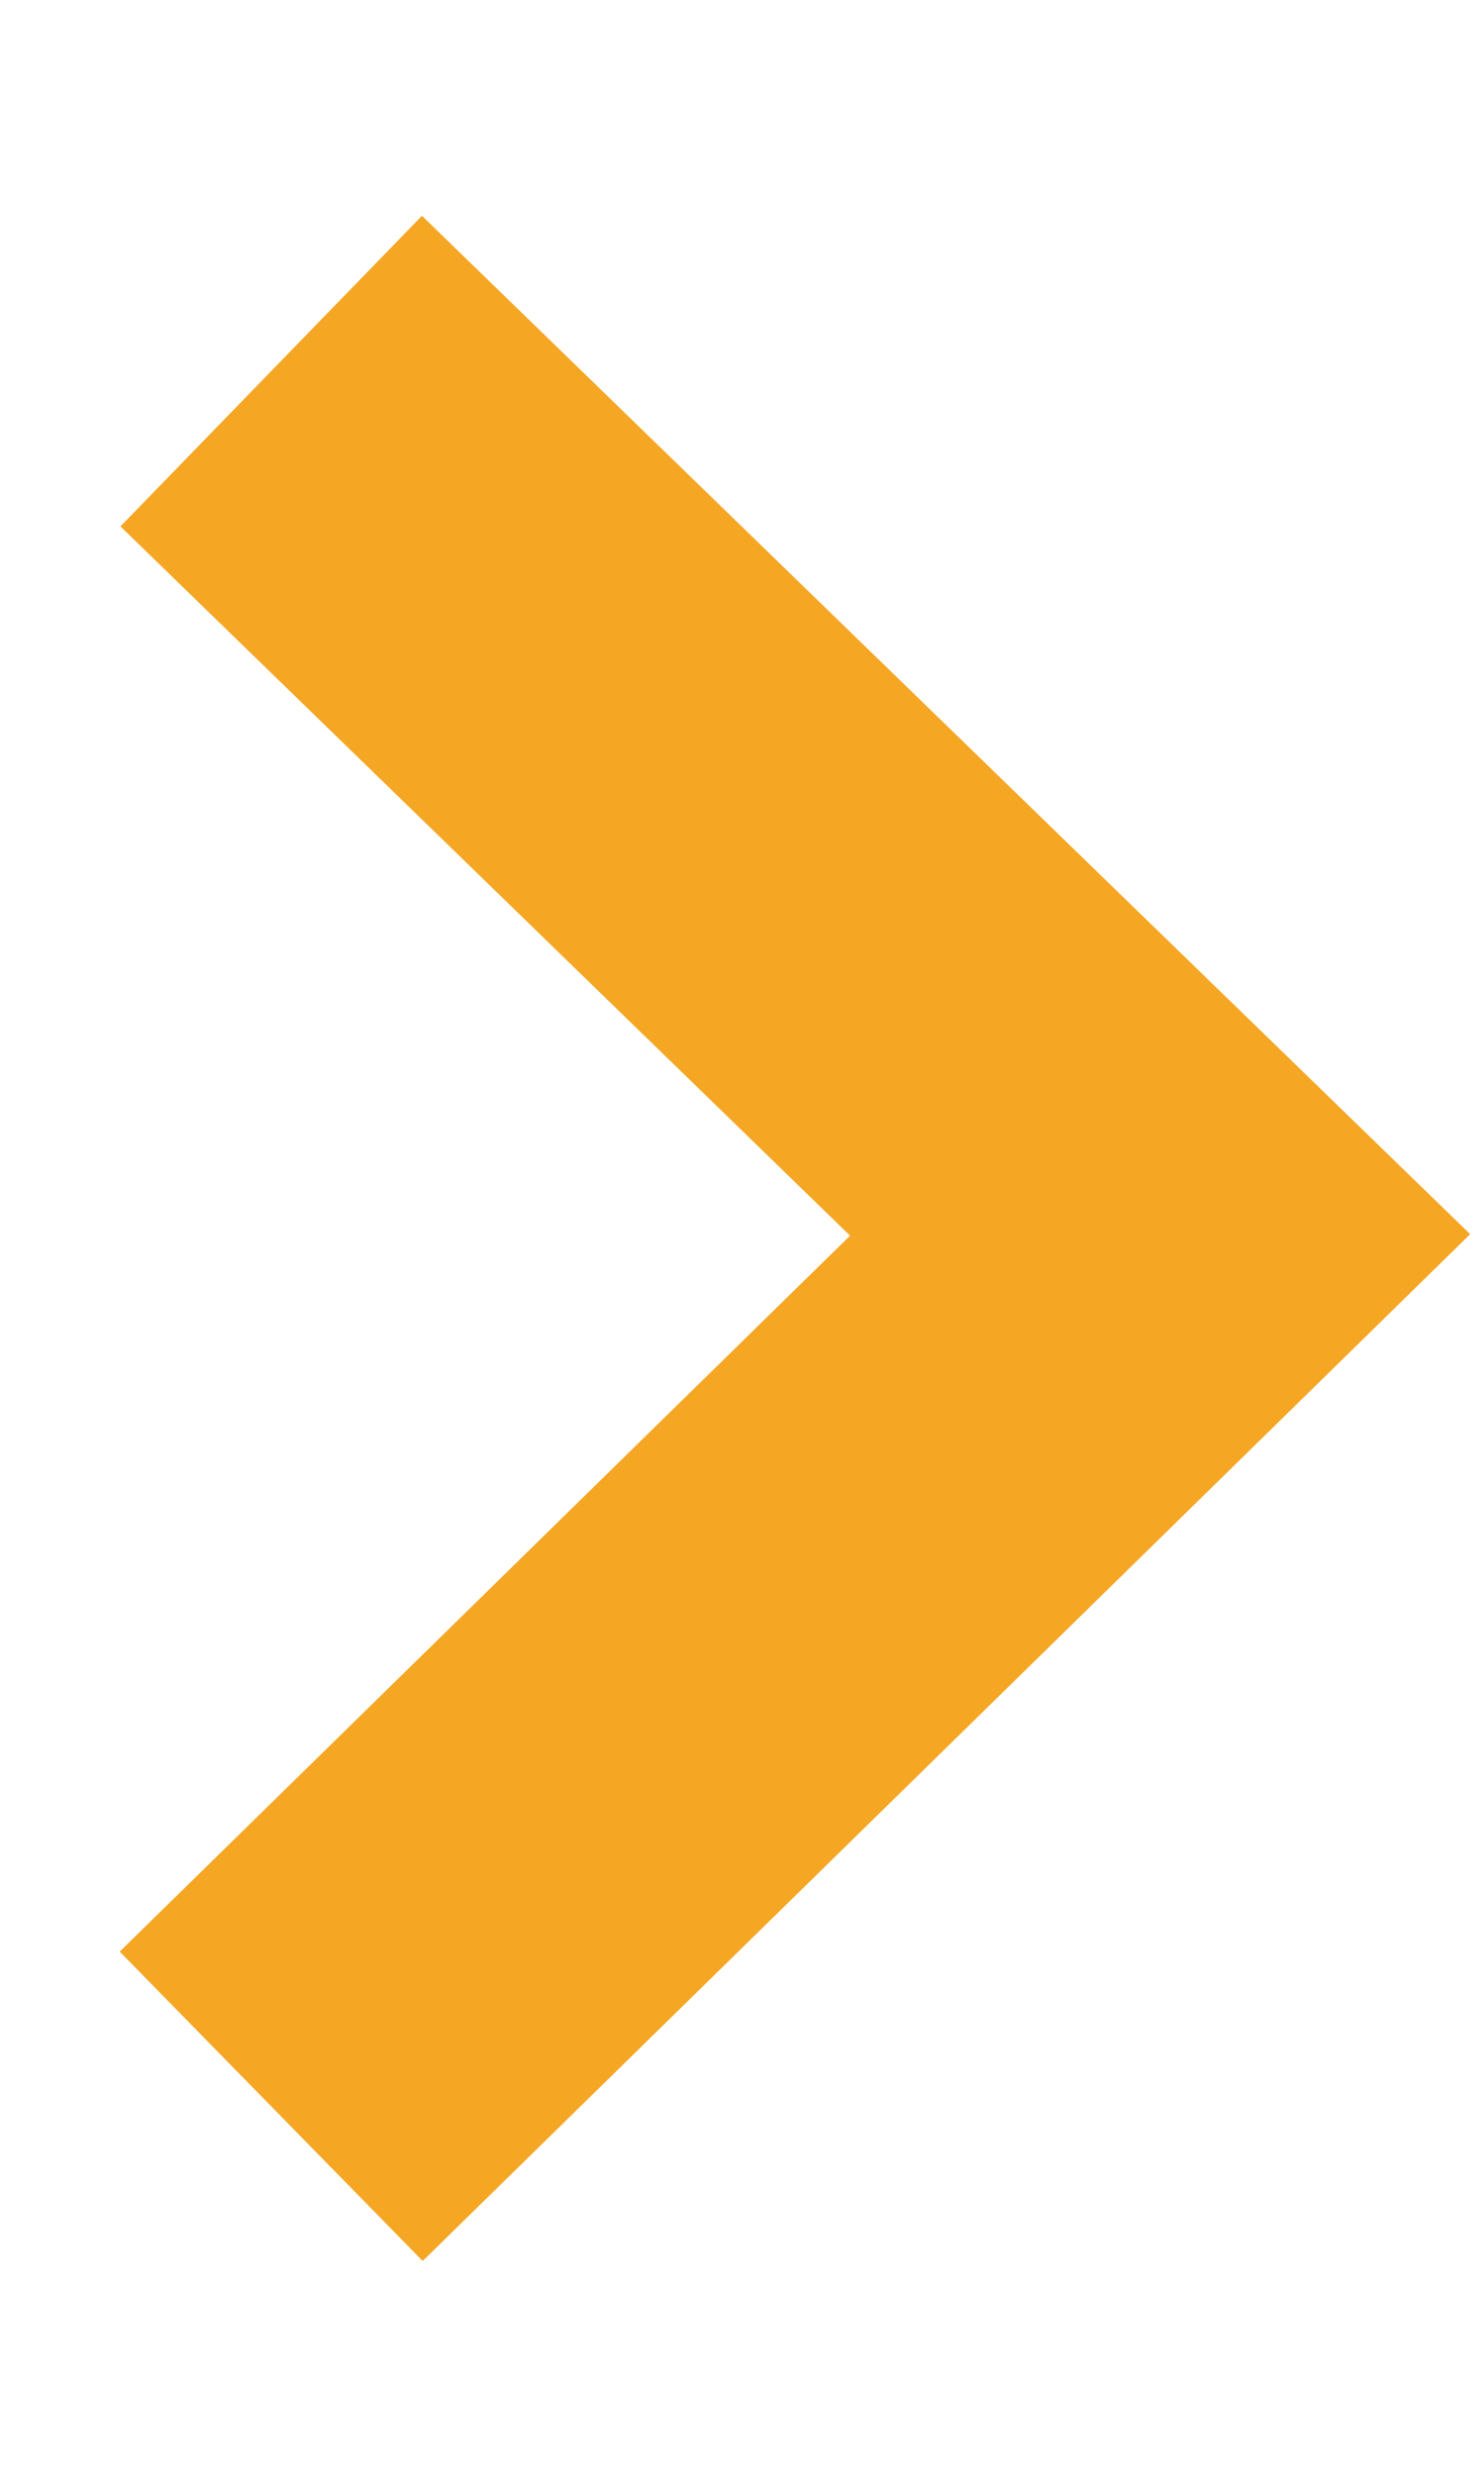 <?xml version="1.0" encoding="UTF-8"?><svg version="1.1" width="6px" height="10px" viewBox="0 0 6.0 10.0" xmlns="http://www.w3.org/2000/svg" xmlns:xlink="http://www.w3.org/1999/xlink"><defs><clipPath id="i0"><path d="M1440,0 L1440,3381 L0,3381 L0,0 L1440,0 Z"></path></clipPath><clipPath id="i1"><path d="M7.014,0 L8.264,1.225 L4.115,5.46 L0,1.222 L1.255,0.003 L4.121,2.953 L7.014,0 Z"></path></clipPath></defs><g transform="translate(-286.0 -121.0)"><g clip-path="url(#i0)"><g transform="translate(23.0 106.0)"><g transform="translate(257.0 12) rotate(90) scale(1.0 -1.0)"><g transform="translate(3.872 6.484)"><g clip-path="url(#i1)"><polygon points="0,0 8.264,0 8.264,5.46 0,5.46 0,0" stroke="none" fill="#F5A623"></polygon></g></g></g></g></g></g></svg>
